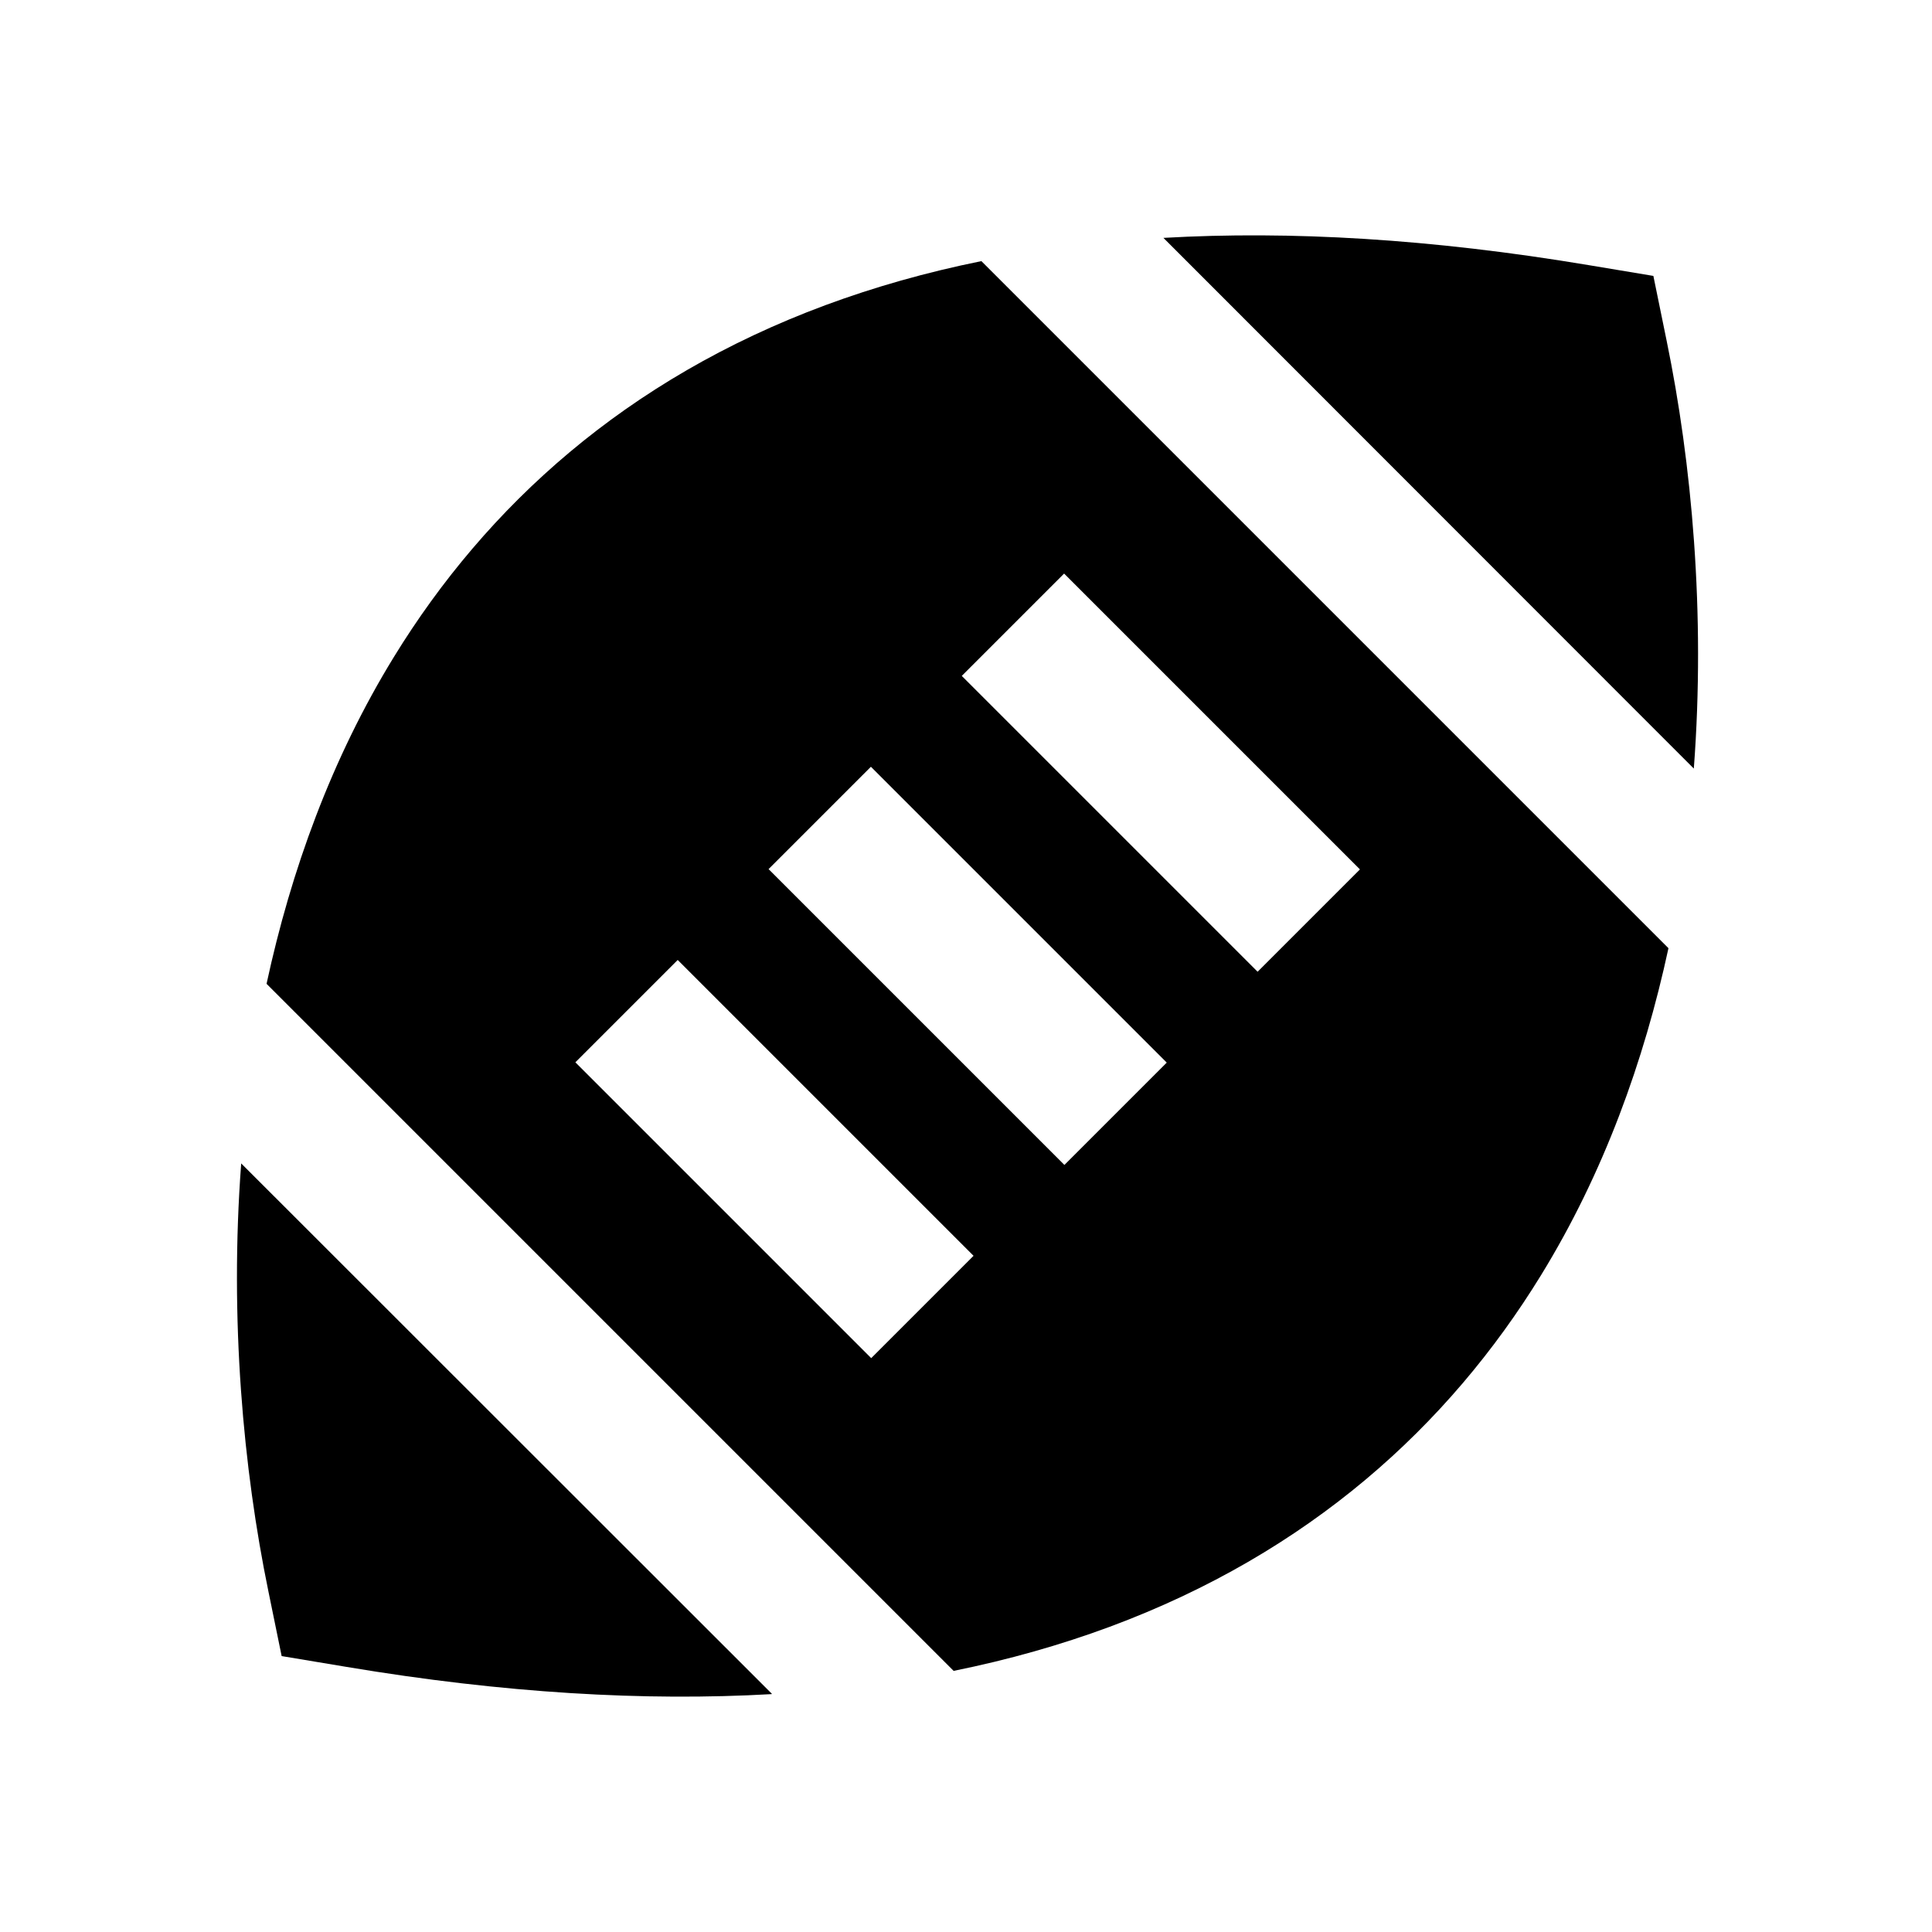 <svg xmlns="http://www.w3.org/2000/svg" viewBox="0 0 640 640"><!--! Font Awesome Pro 7.1.0 by @fontawesome - https://fontawesome.com License - https://fontawesome.com/license (Commercial License) Copyright 2025 Fonticons, Inc. --><path fill="currentColor" d="M325.1 86.5C306.8 90.2 289.6 95.1 273.4 101.1C207.4 125.6 161.2 167.6 130.5 217.6C109.8 251.3 96.4 288.4 88.3 325.9L315.9 553.5C334.2 549.8 351.4 544.9 367.6 538.9C433.6 514.4 479.8 472.4 510.5 422.4C531.2 388.7 544.6 351.6 552.7 314.1L325.1 86.5zM561.1 254.6C565 203 560.4 153.2 552.1 112.9L547.7 91.4L526.1 87.8C474.1 79.1 427.4 76.4 385.4 78.8L561.1 254.6zM255.7 561.1L79.9 385.4C76 437 80.6 486.8 88.9 527.1L93.3 548.6L114.9 552.2C166.9 560.9 213.6 563.6 255.6 561.2zM352.5 190C356 193.5 383 220.5 433.5 271L450.5 288L416.6 321.9C413.1 318.4 386.1 291.4 335.6 240.9L318.6 223.9L352.5 190zM288.5 254C292 257.5 319 284.5 369.5 335L386.5 352L352.6 385.9C349.1 382.4 322.1 355.4 271.6 304.9L254.6 287.9L288.5 254zM224.5 318C228 321.5 255 348.5 305.5 399L322.5 416L288.6 449.9C285.1 446.4 258.1 419.4 207.6 368.9L190.6 351.9L224.5 318z"/></svg>